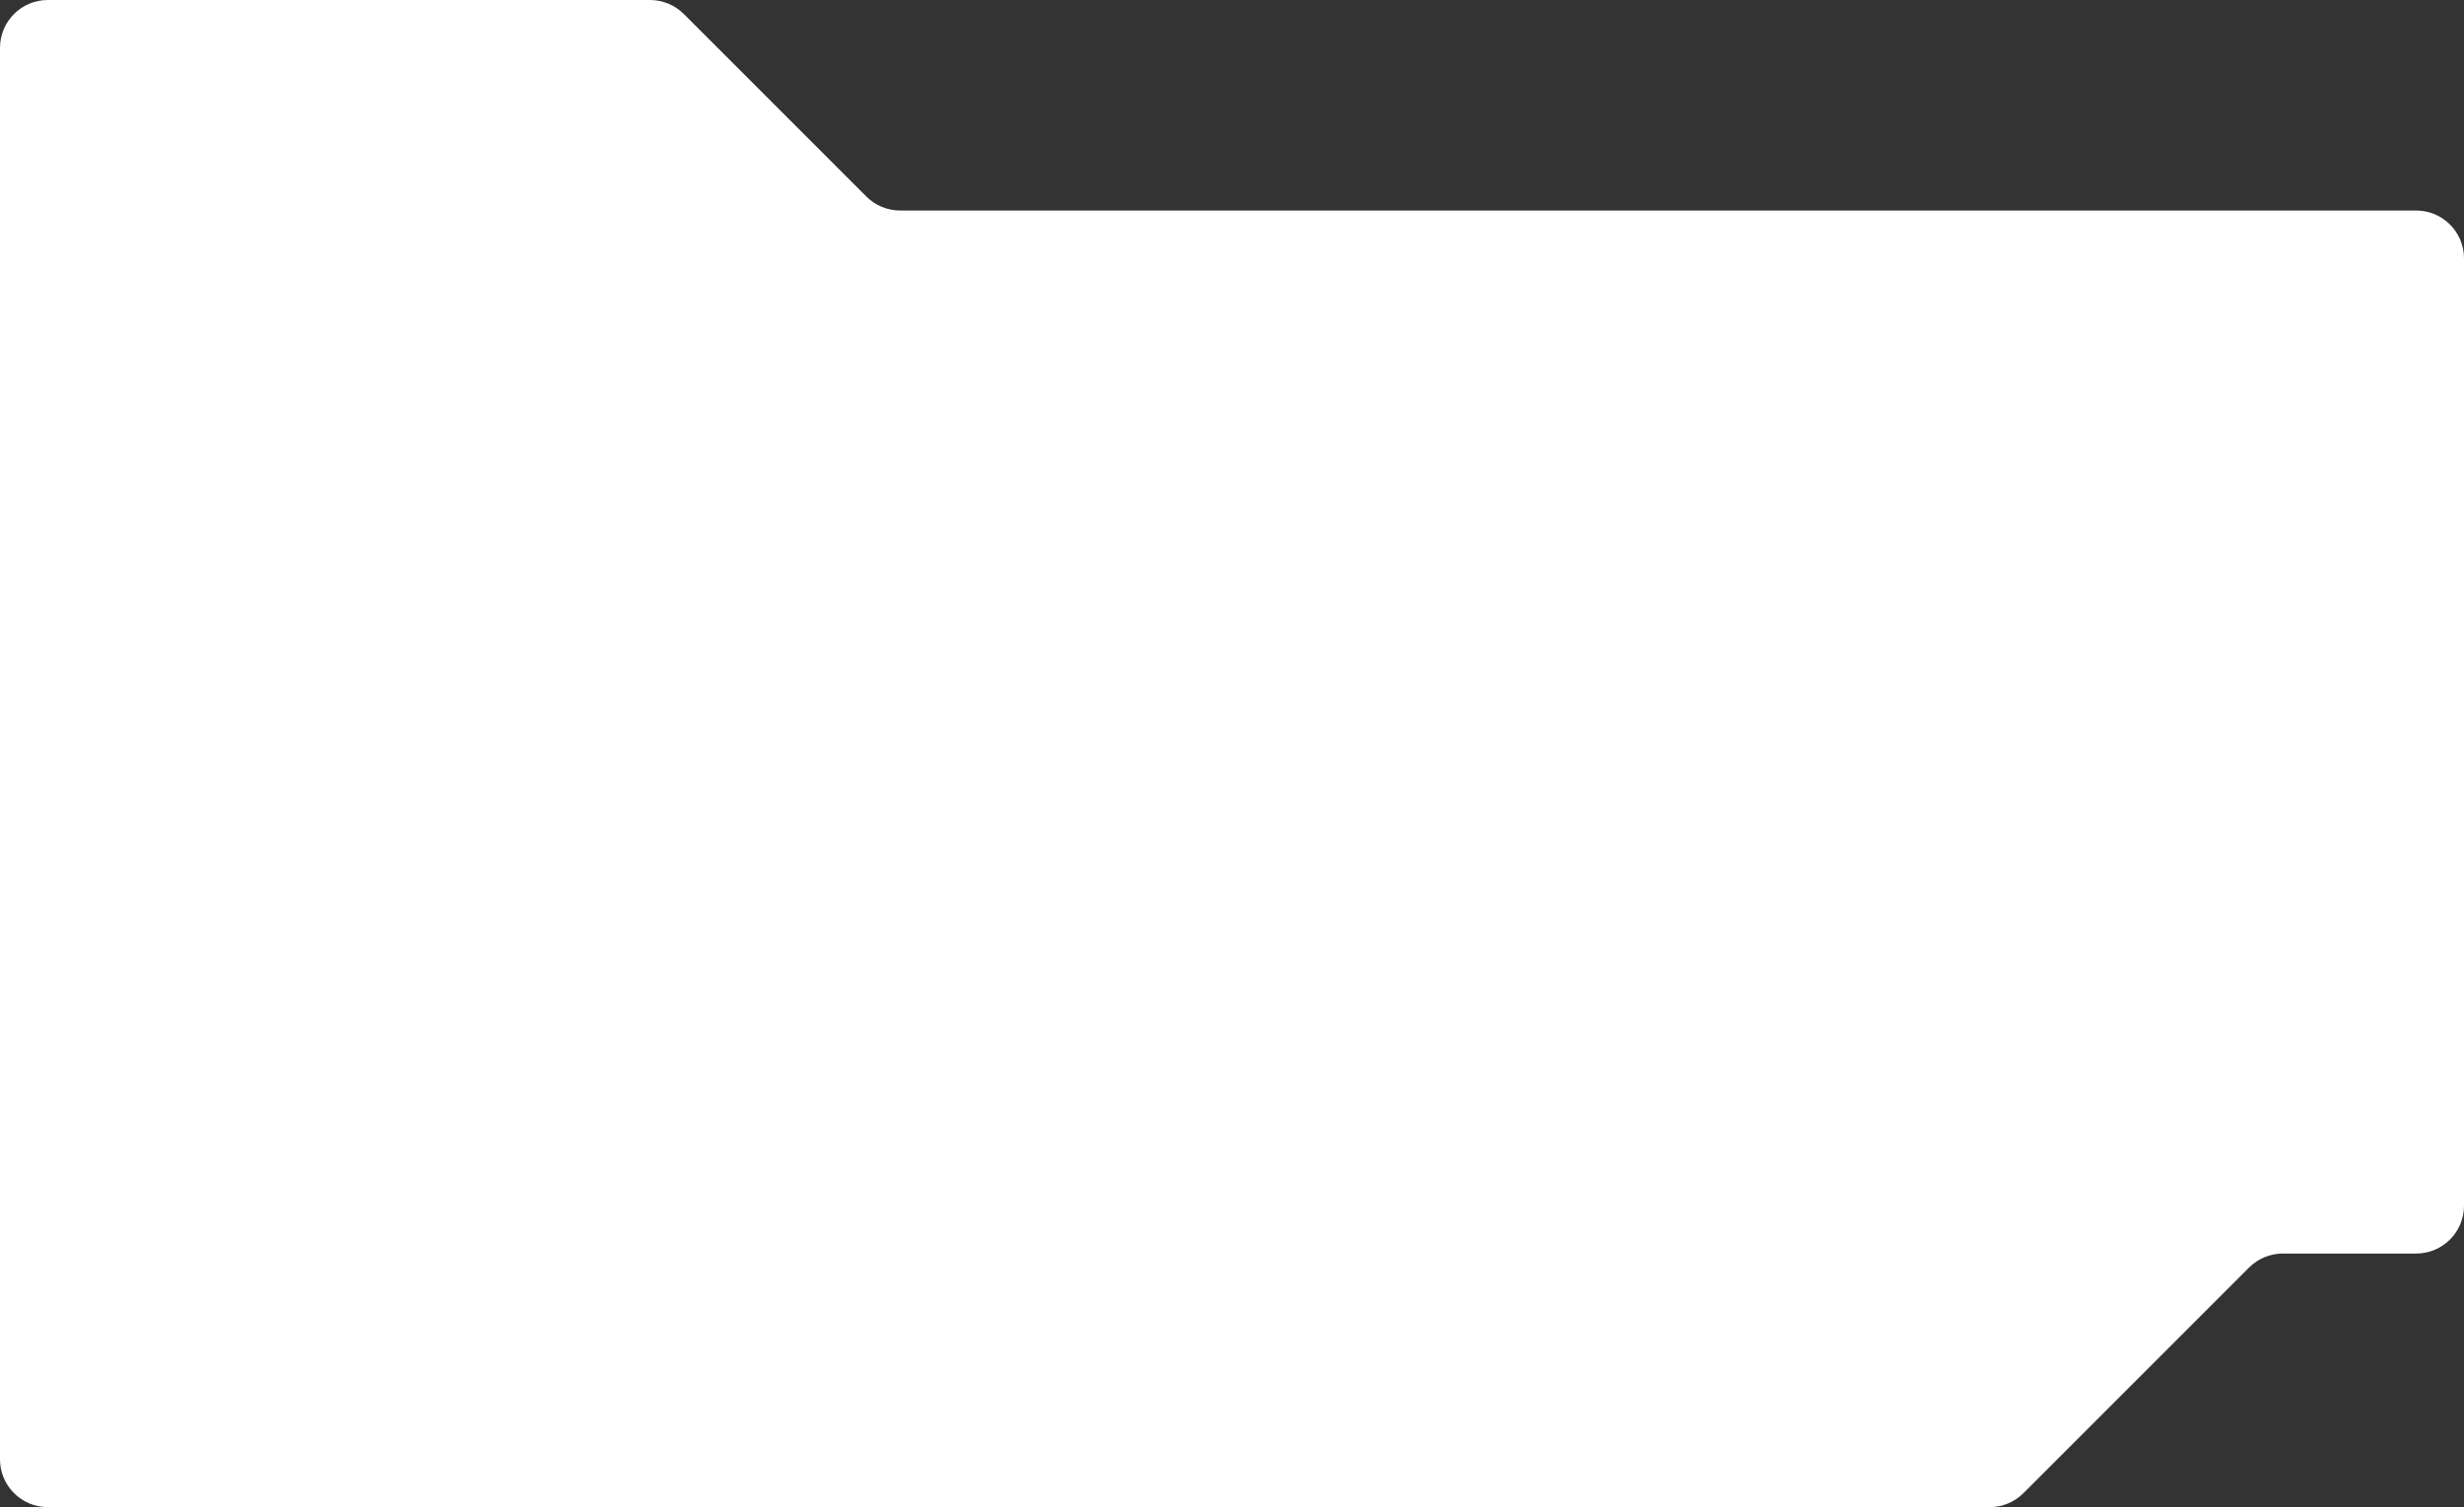 <?xml version="1.0" encoding="UTF-8"?> <svg xmlns="http://www.w3.org/2000/svg" width="515" height="315" viewBox="0 0 515 315" fill="none"><rect x="0" y="0" width="515" height="315" fill="#333333" stroke="none"/> <path d="M0 10C0 4.477 4.477 0 10 0H135.858C138.51 0 141.054 1.054 142.929 2.929L181.071 41.071C182.946 42.946 185.49 44 188.142 44H505C510.523 44 515 48.477 515 54V252C515 257.523 510.523 262 505 262H477.142C474.49 262 471.946 263.054 470.071 264.929L422.929 312.071C421.054 313.946 418.51 315 415.858 315H10C4.477 315 0 310.523 0 305V10Z" fill="white"></path> </svg> 
